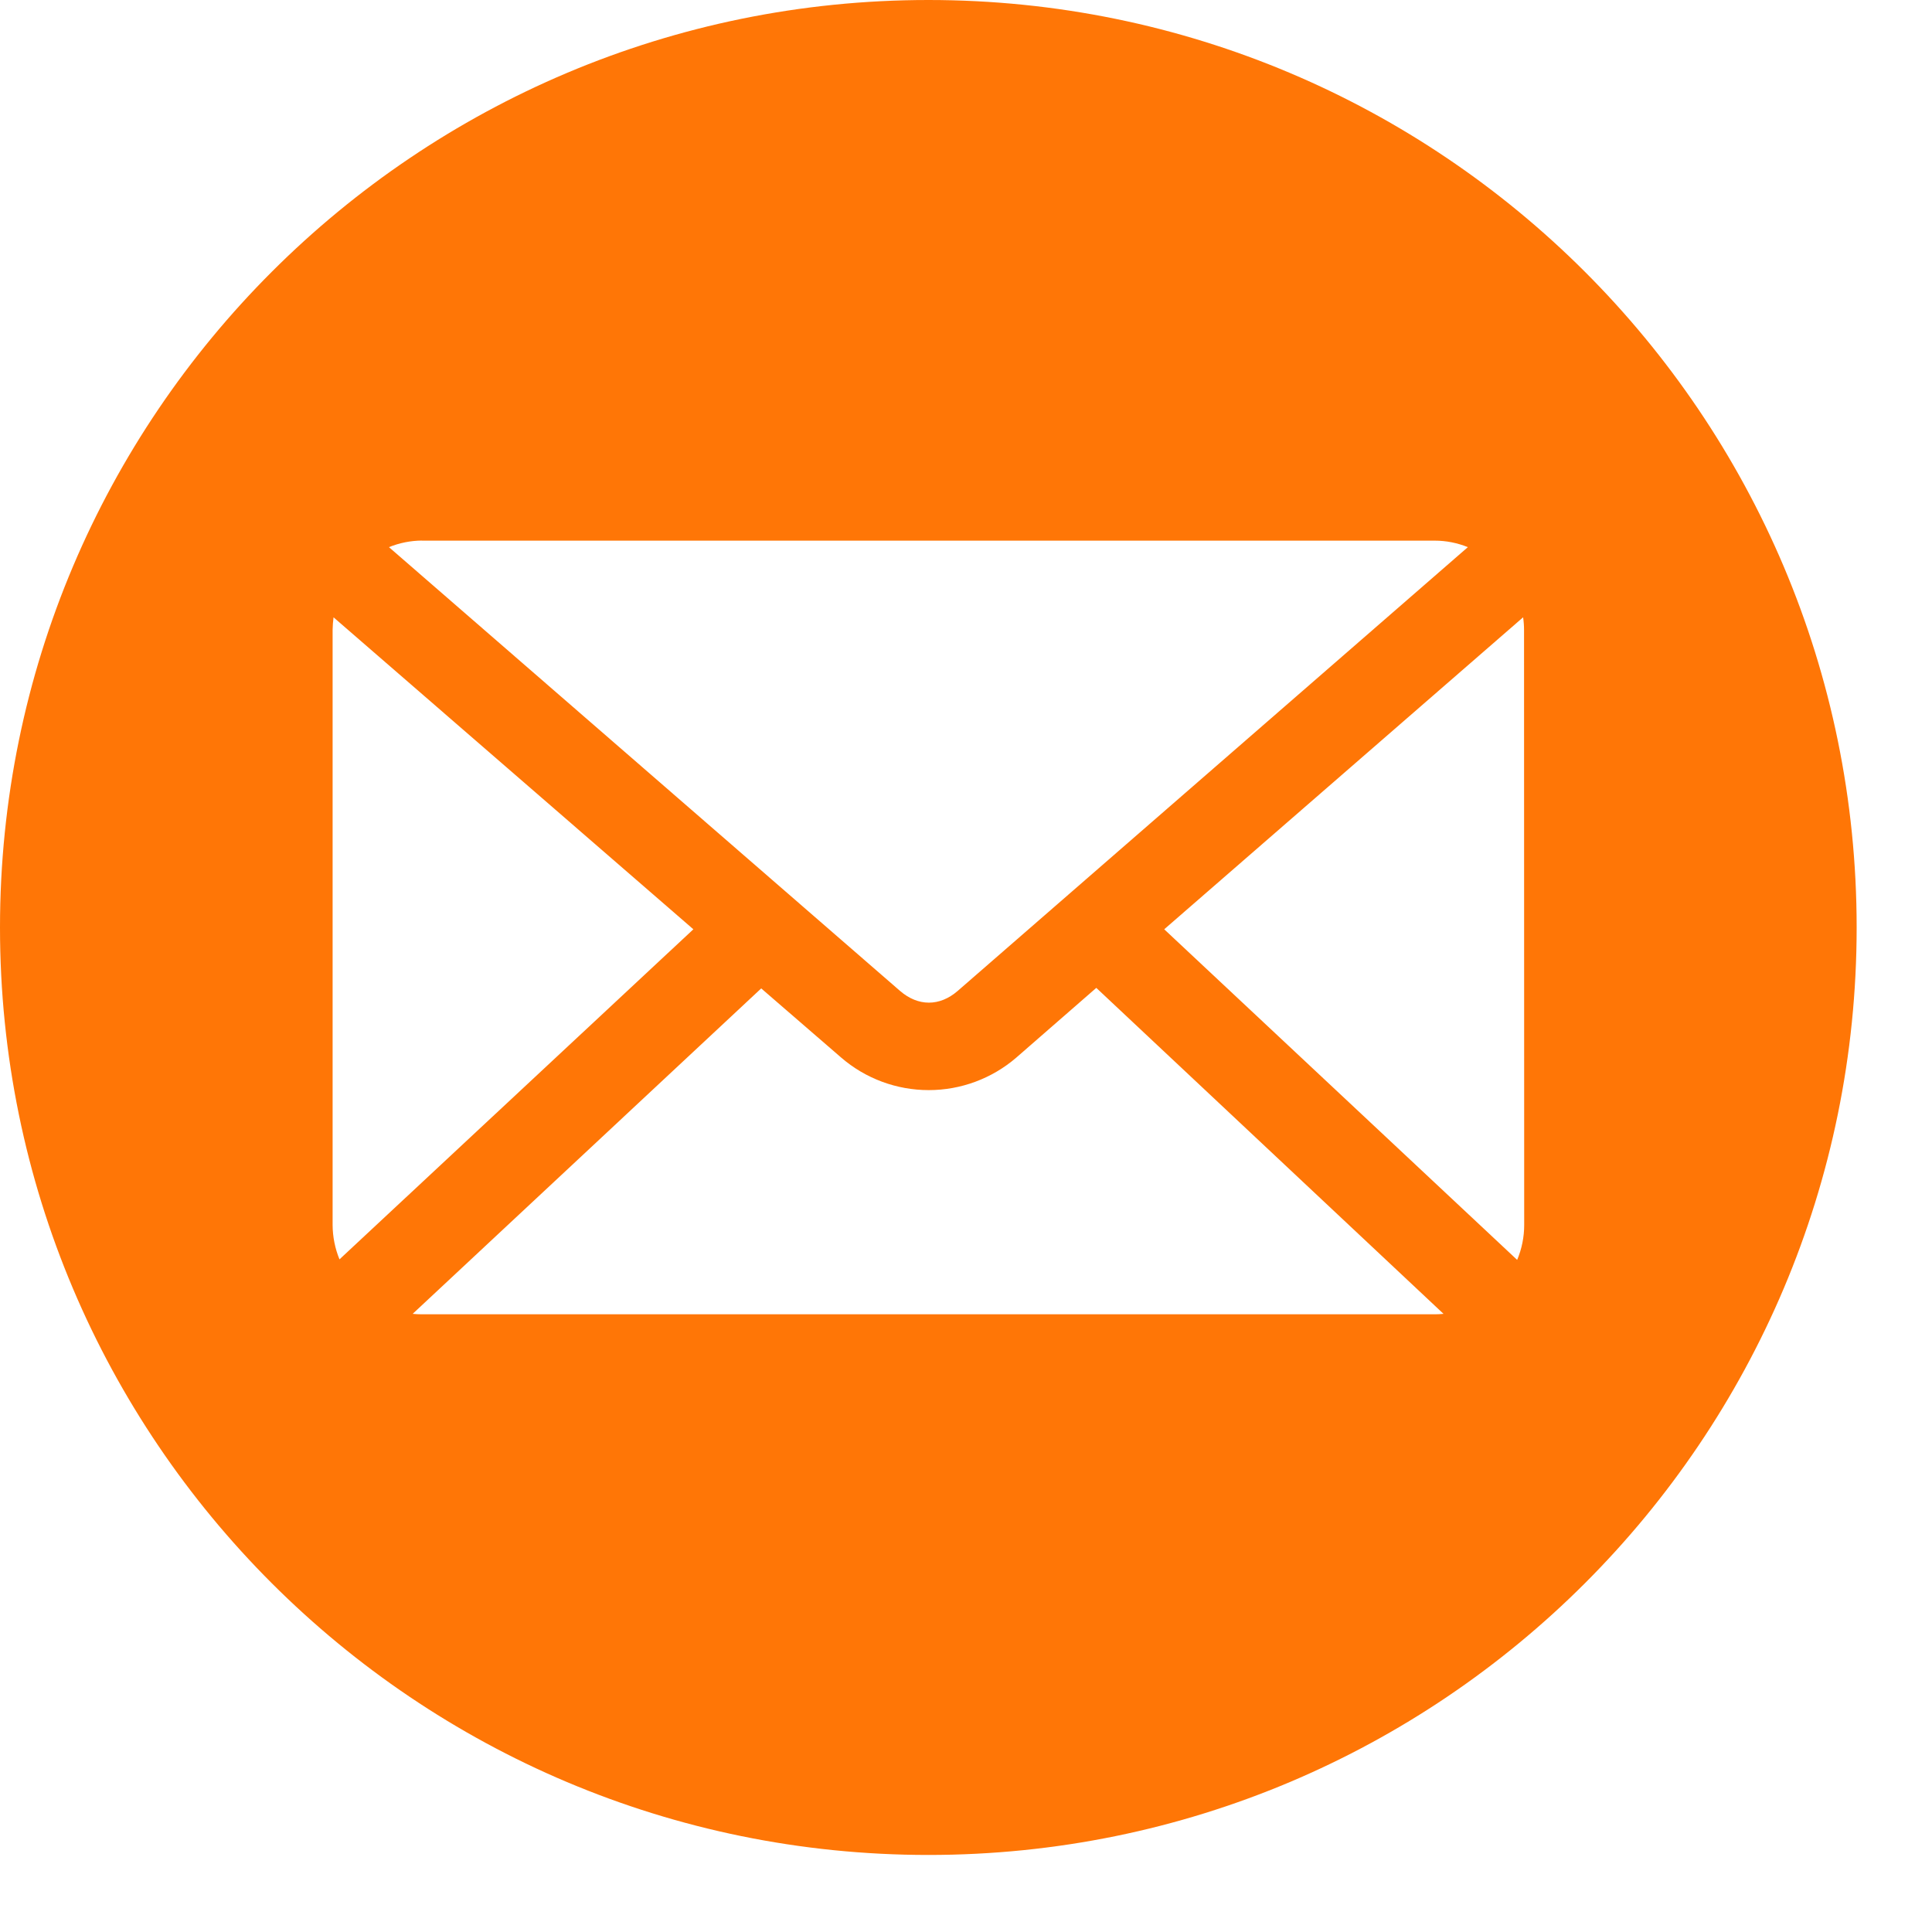 <svg width="25" height="25" viewBox="0 0 25 25" fill="none" xmlns="http://www.w3.org/2000/svg">
<path d="M12.014 0C5.379 0 0 5.373 0 12.002C0 18.63 5.377 24.003 12.014 24.003C18.651 24.003 24.025 18.629 24.025 12.001C24.025 5.373 18.647 0 12.014 0ZM5.461 6.996H18.567C18.713 6.996 18.858 7.025 18.994 7.08L12.393 12.822C12.159 13.025 11.881 13.025 11.646 12.822L5.033 7.08C5.169 7.025 5.313 6.996 5.459 6.995L5.461 6.996ZM4.304 15.852V8.151C4.305 8.096 4.309 8.042 4.316 7.988V7.988L8.972 12.025L4.393 16.296C4.335 16.155 4.305 16.004 4.304 15.852V15.852ZM18.566 17.007H5.46C5.421 17.007 5.379 17.005 5.34 17.001L9.85 12.79L10.886 13.686C11.2 13.957 11.602 14.106 12.018 14.106C12.433 14.106 12.835 13.957 13.15 13.686L14.186 12.783L18.679 17.001C18.642 17.005 18.603 17.007 18.565 17.007H18.566ZM19.723 15.852C19.723 16.007 19.692 16.16 19.632 16.303L15.065 12.025L19.709 7.988C19.717 8.042 19.721 8.096 19.721 8.151L19.723 15.852Z" fill="#FF7606"/>
</svg>
